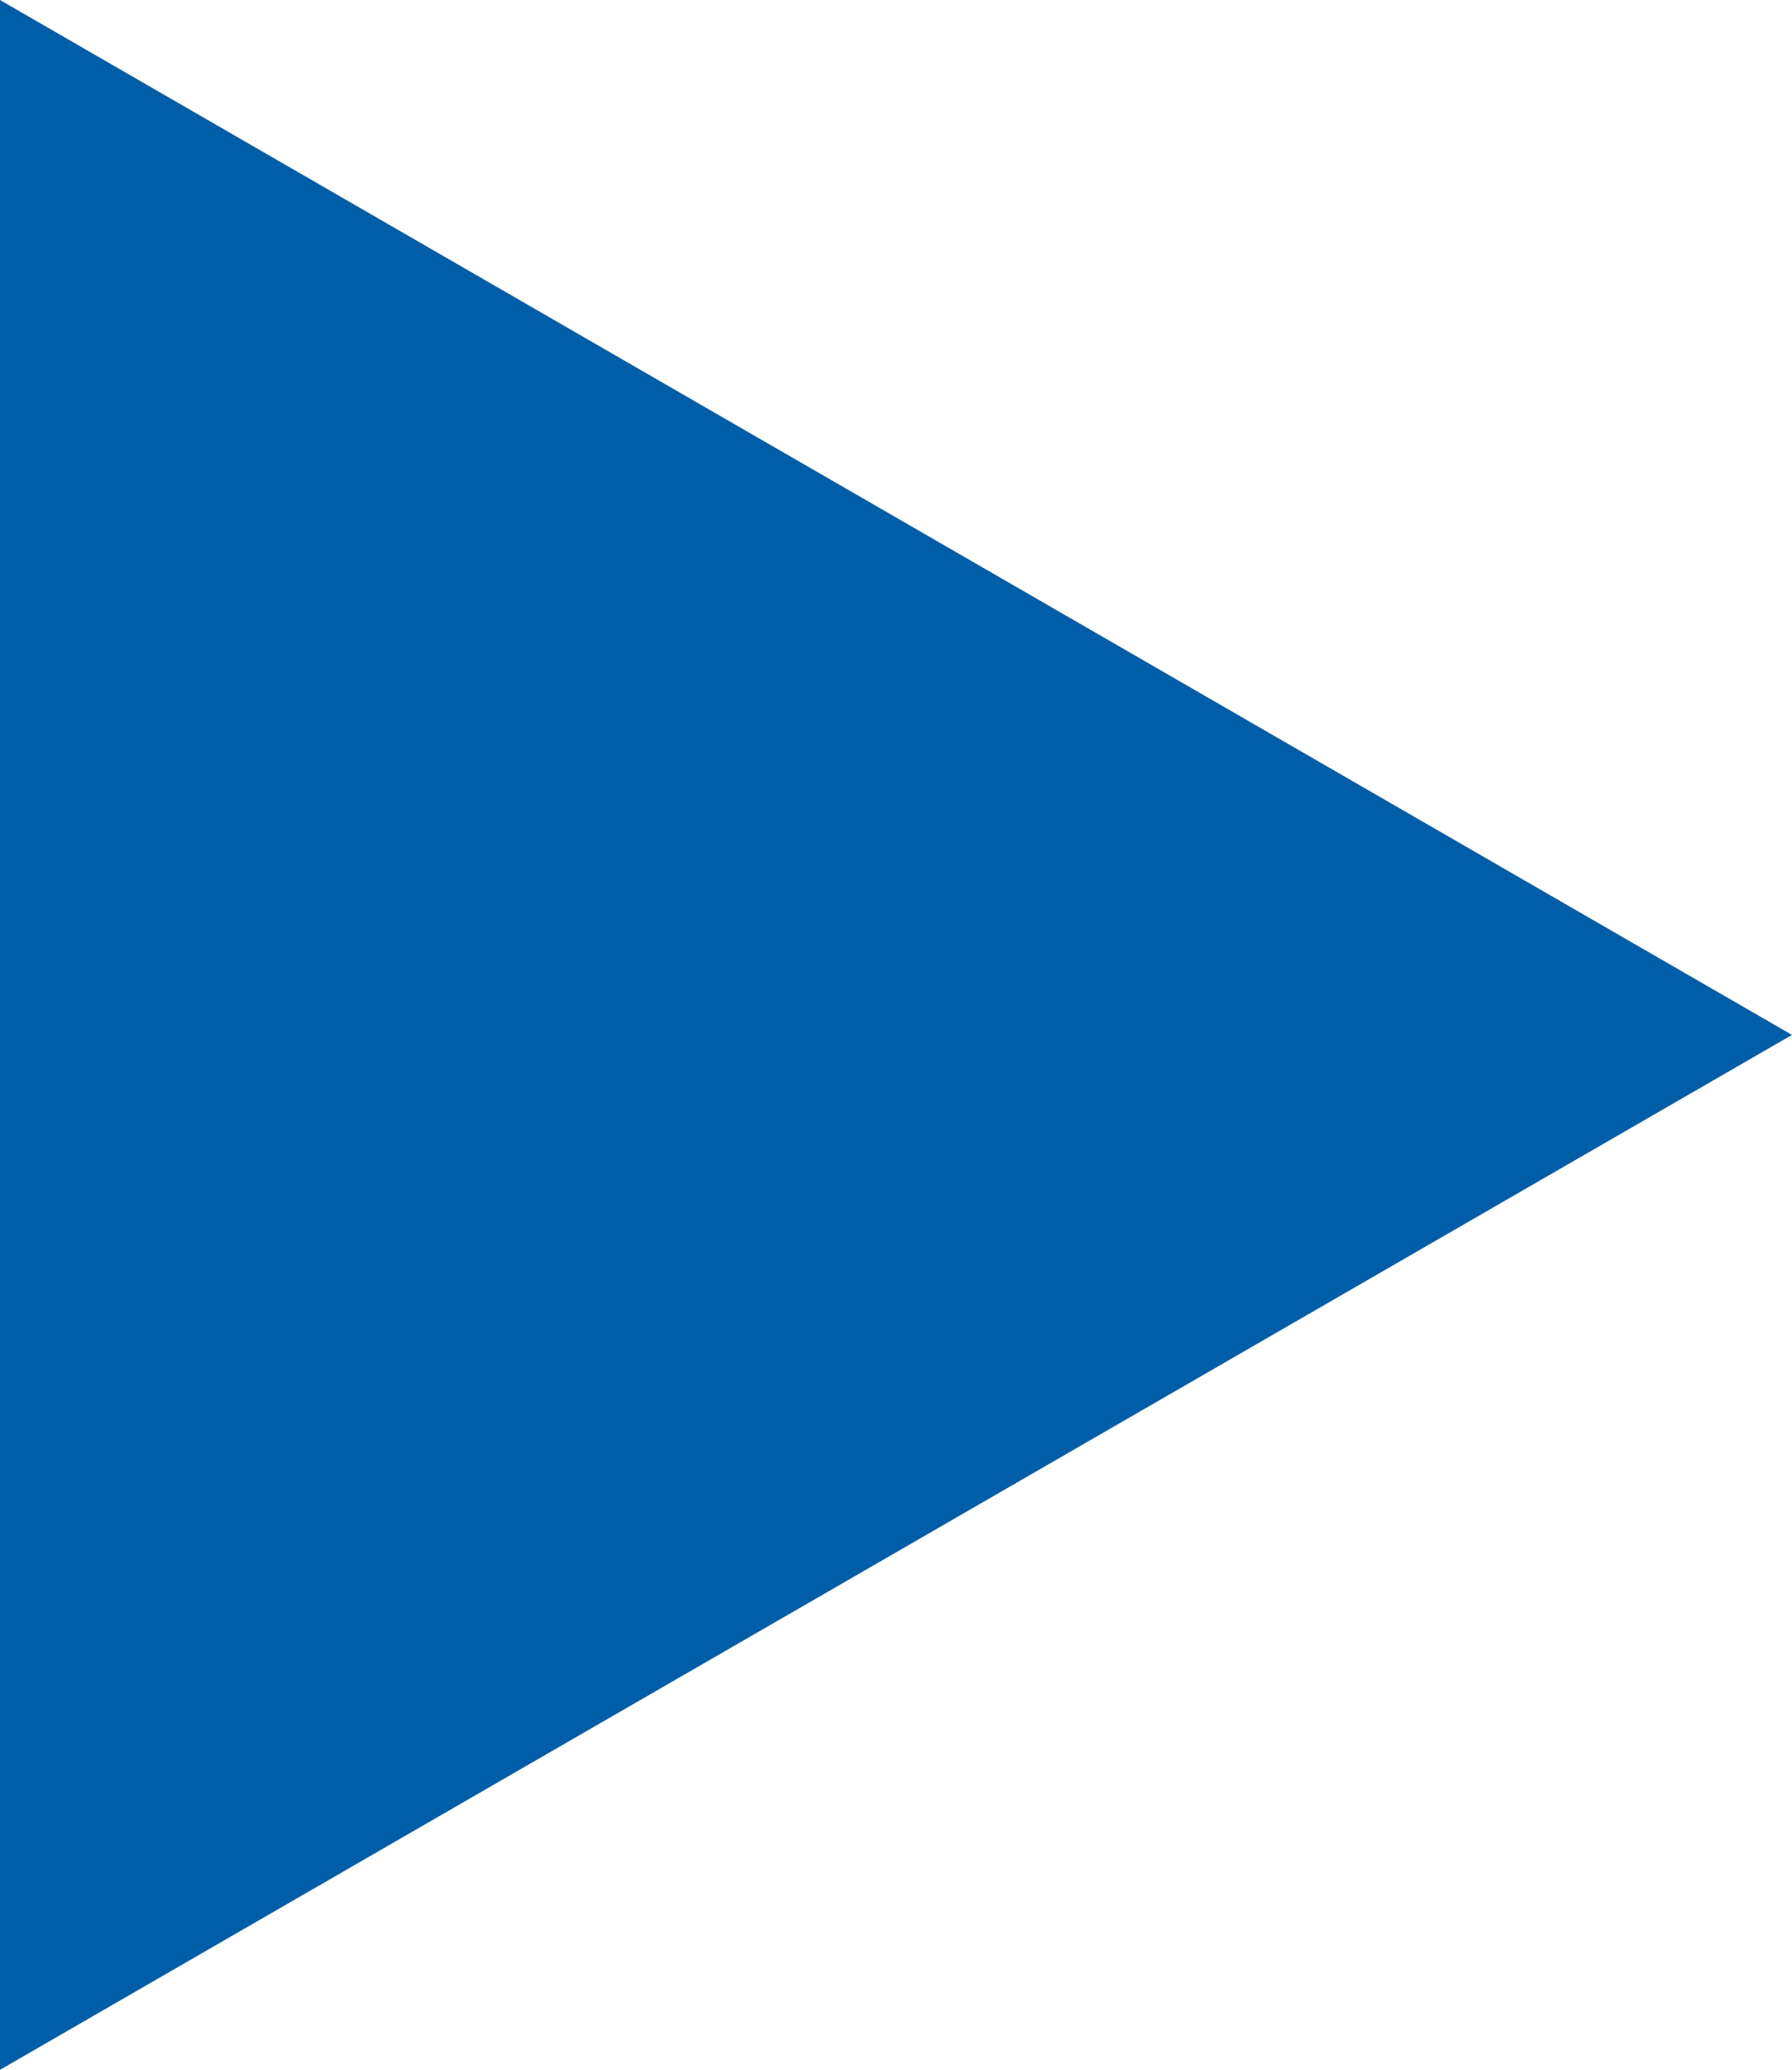 <?xml version="1.0" encoding="UTF-8"?>
<svg id="Livello_2" data-name="Livello 2" xmlns="http://www.w3.org/2000/svg" viewBox="0 0 414.79 478.96">
  <defs>
    <style>
      .cls-1 {
        fill: #005ea9;
      }
    </style>
  </defs>
  <g id="Livello_1-2" data-name="Livello 1">
    <polygon class="cls-1" points="414.79 239.48 207.4 359.22 0 478.96 0 239.48 0 0 207.4 119.74 414.79 239.48"/>
  </g>
</svg>
